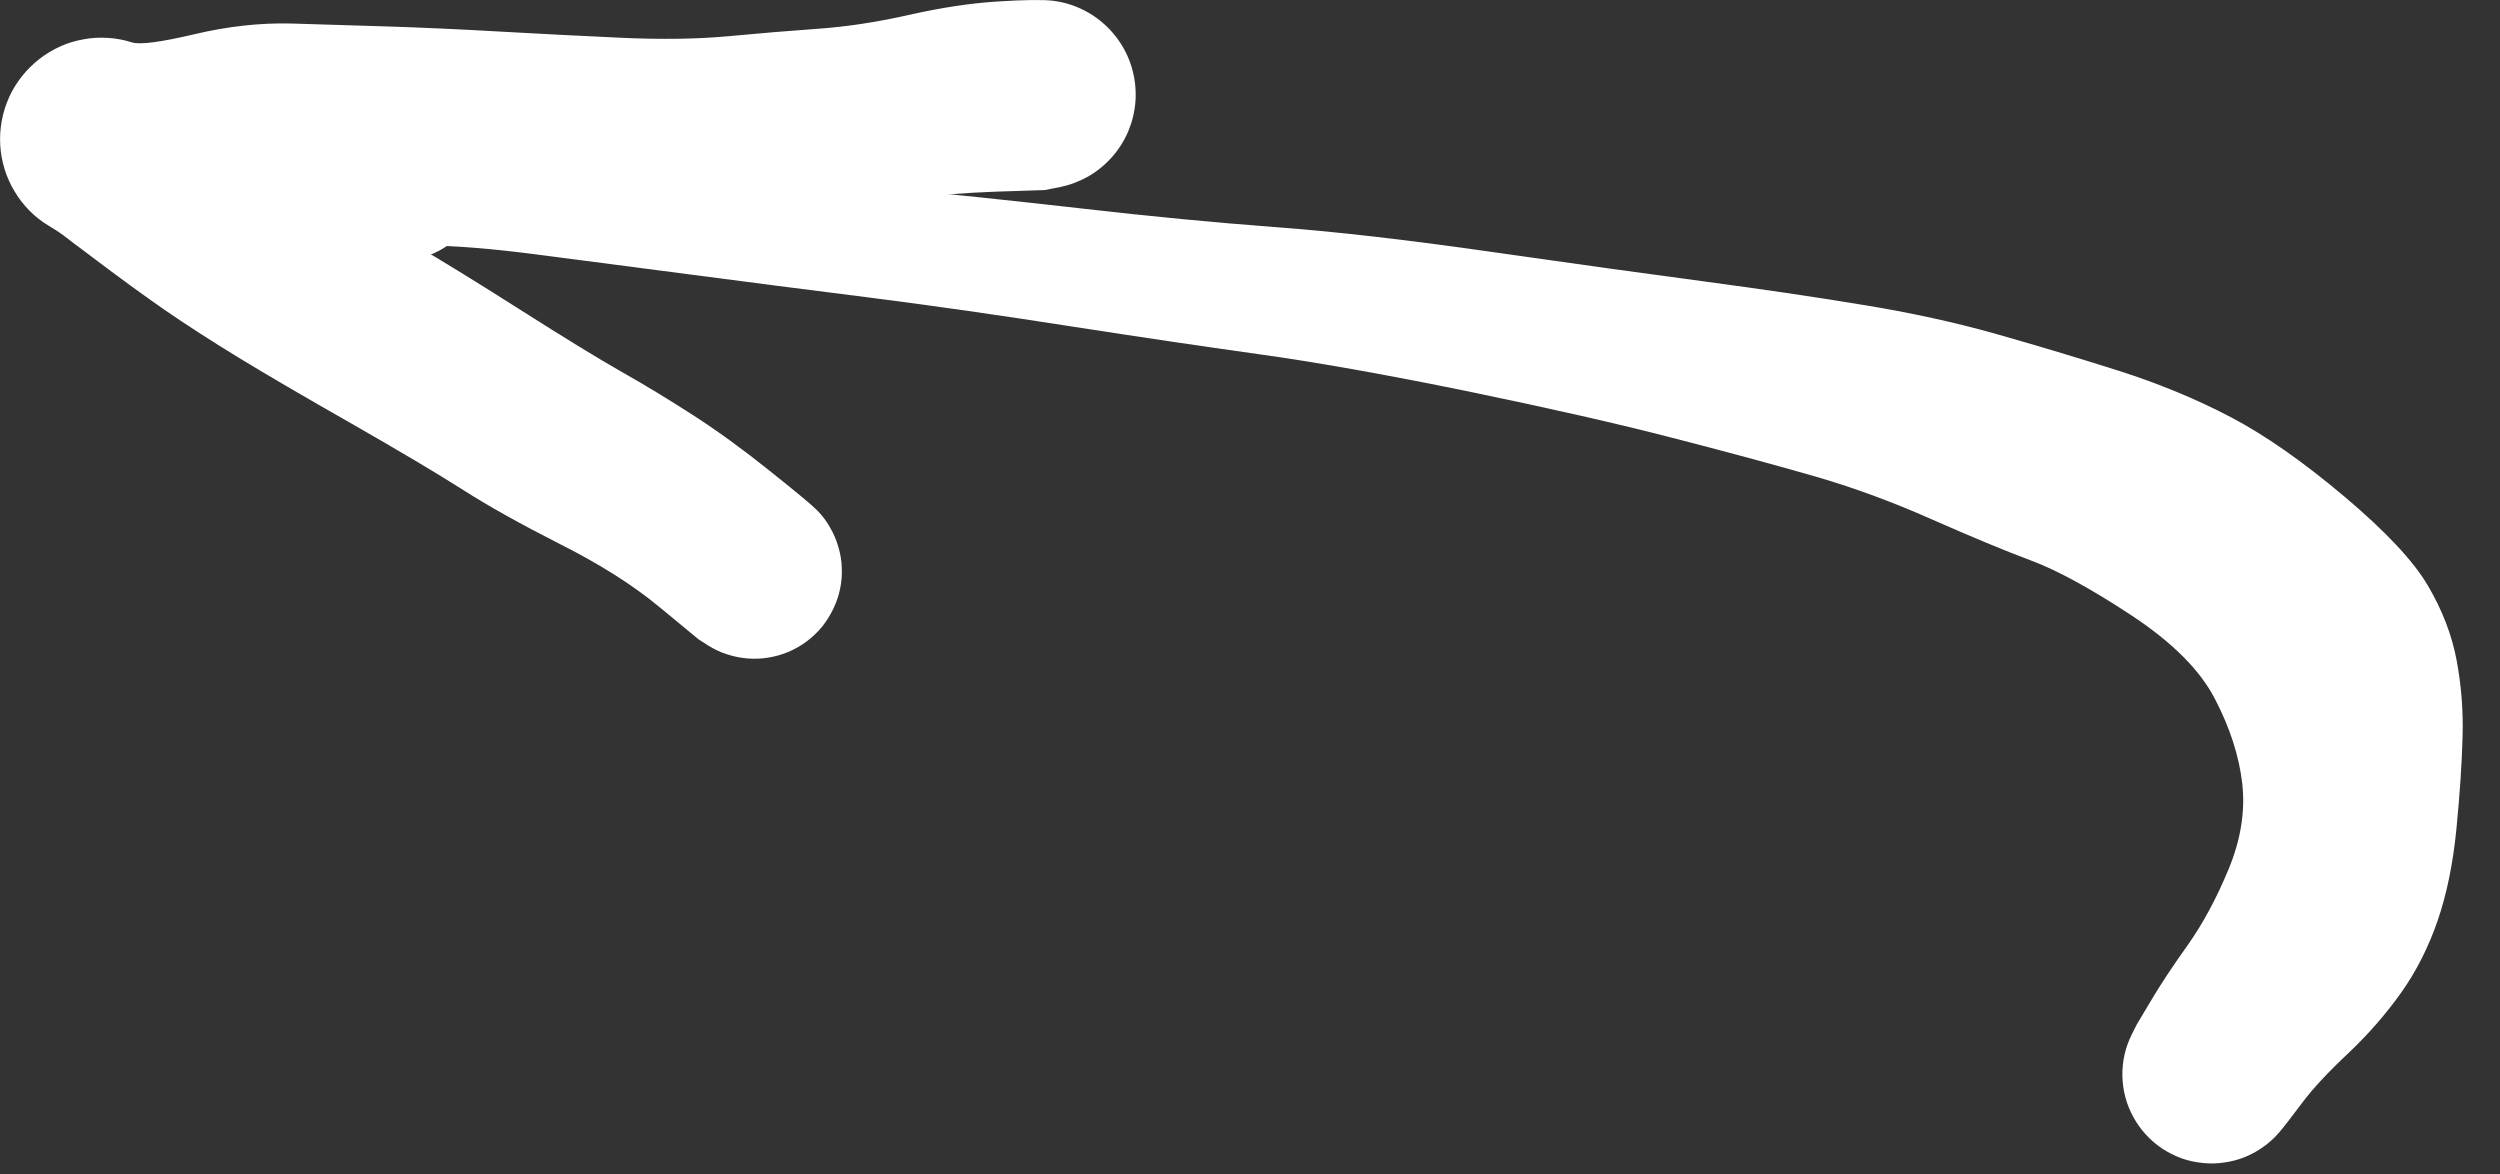 <svg xmlns="http://www.w3.org/2000/svg" fill="none" viewBox="0 0 66 31" height="31" width="66">
<rect x="0" y="0" width="66" height="31" fill="#333333" stroke="none"/>
<g id="Vector">
<path fill="white" d="M56.411 27.047C56.411 27.047 56.534 26.839 56.782 26.424C57.029 26.005 57.354 25.514 57.757 24.949C58.157 24.384 58.517 23.714 58.838 22.939C59.158 22.163 59.278 21.41 59.195 20.681C59.11 19.954 58.87 19.212 58.476 18.455C58.085 17.695 57.351 16.959 56.273 16.247C55.196 15.539 54.313 15.057 53.626 14.8C52.939 14.544 52.063 14.18 50.997 13.71C49.932 13.237 48.88 12.852 47.842 12.556C46.801 12.257 45.569 11.924 44.146 11.558C42.72 11.188 40.92 10.779 38.746 10.33C36.569 9.885 34.73 9.558 33.228 9.35C31.723 9.14 30.065 8.894 28.254 8.613C26.444 8.329 24.68 8.077 22.965 7.857C21.249 7.641 19.672 7.437 18.234 7.248C16.796 7.059 15.461 6.885 14.231 6.726C12.998 6.564 11.996 6.483 11.227 6.483C10.457 6.483 9.676 6.514 8.882 6.575C8.088 6.639 7.671 6.673 7.632 6.676C7.589 6.676 7.493 6.664 7.343 6.639C7.193 6.615 7.048 6.573 6.908 6.515C6.767 6.454 6.636 6.38 6.514 6.291C6.395 6.199 6.287 6.094 6.189 5.975C6.094 5.859 6.013 5.732 5.946 5.595C5.882 5.458 5.835 5.314 5.804 5.164C5.774 5.015 5.761 4.864 5.768 4.711C5.774 4.561 5.798 4.413 5.841 4.267C5.884 4.12 5.943 3.981 6.019 3.85C6.096 3.719 6.186 3.598 6.29 3.488C6.396 3.378 6.514 3.284 6.642 3.204C6.771 3.122 6.906 3.056 7.05 3.007C7.193 2.962 7.341 2.933 7.494 2.92C7.644 2.908 8.201 2.862 9.166 2.783C10.13 2.704 10.726 2.682 10.952 2.719C11.175 2.755 11.387 2.827 11.588 2.934C11.79 3.041 11.97 3.178 12.129 3.346C12.285 3.511 12.41 3.696 12.504 3.9C12.602 4.108 12.663 4.325 12.688 4.551C12.712 4.777 12.7 5.001 12.651 5.224C12.602 5.447 12.518 5.656 12.399 5.851C12.283 6.047 12.138 6.218 11.964 6.364C11.79 6.514 11.598 6.63 11.387 6.712C11.173 6.798 10.953 6.847 10.727 6.859C10.498 6.871 10.274 6.847 10.054 6.786C9.837 6.725 9.634 6.63 9.445 6.502C9.256 6.373 9.092 6.219 8.955 6.039C8.818 5.859 8.712 5.661 8.639 5.444C8.566 5.227 8.529 5.004 8.529 4.775C8.529 4.549 8.566 4.328 8.639 4.111C8.712 3.894 8.818 3.696 8.955 3.516C9.092 3.336 9.256 3.181 9.445 3.053C9.634 2.925 9.837 2.83 10.054 2.769C10.274 2.708 10.498 2.684 10.727 2.696C10.953 2.708 11.173 2.757 11.387 2.842C11.598 2.925 11.79 3.041 11.964 3.191C12.138 3.337 12.283 3.508 12.399 3.703C12.518 3.899 12.602 4.108 12.651 4.331C12.7 4.554 12.712 4.778 12.688 5.004C12.663 5.23 12.602 5.447 12.504 5.654C12.41 5.859 12.285 6.045 12.129 6.213C11.97 6.378 11.79 6.514 11.588 6.621C11.387 6.728 11.175 6.799 10.952 6.836C10.726 6.873 10.613 6.891 10.613 6.891C10.613 6.891 10.106 6.856 9.092 6.786C8.076 6.712 7.493 6.664 7.343 6.639C7.193 6.615 7.048 6.573 6.908 6.515C6.767 6.454 6.636 6.38 6.514 6.291C6.395 6.199 6.287 6.094 6.189 5.975C6.094 5.859 6.013 5.732 5.946 5.595C5.882 5.458 5.835 5.314 5.804 5.164C5.774 5.015 5.761 4.865 5.768 4.716C5.774 4.563 5.798 4.413 5.841 4.267C5.884 4.12 5.943 3.981 6.019 3.85C6.096 3.719 6.186 3.598 6.29 3.488C6.396 3.378 6.514 3.284 6.642 3.204C6.771 3.122 6.906 3.056 7.05 3.007C7.193 2.962 7.341 2.933 7.494 2.92C7.644 2.908 7.74 2.908 7.783 2.92C7.822 2.933 8.259 3.01 9.092 3.154C9.926 3.3 10.741 3.441 11.538 3.575C12.335 3.713 13.344 3.861 14.565 4.019C15.784 4.178 17.112 4.332 18.55 4.482C19.988 4.632 21.578 4.789 23.322 4.954C25.068 5.122 26.836 5.308 28.625 5.512C30.414 5.717 32.106 5.879 33.7 5.998C35.293 6.117 37.202 6.337 39.424 6.657C41.65 6.975 43.508 7.233 44.998 7.431C46.491 7.63 47.877 7.834 49.156 8.045C50.436 8.253 51.619 8.511 52.706 8.819C53.792 9.127 54.87 9.451 55.939 9.79C57.008 10.132 57.992 10.54 58.893 11.013C59.8 11.489 60.798 12.187 61.888 13.106C62.978 14.025 63.714 14.809 64.096 15.46C64.477 16.107 64.731 16.767 64.856 17.438C64.981 18.11 65.033 18.788 65.011 19.472C64.993 20.155 64.94 20.954 64.851 21.867C64.763 22.78 64.598 23.59 64.356 24.299C64.112 25.007 63.789 25.645 63.386 26.213C62.983 26.778 62.517 27.311 61.989 27.811C61.461 28.306 61.056 28.741 60.775 29.117C60.497 29.489 60.296 29.749 60.171 29.895C60.048 30.039 59.91 30.165 59.754 30.275C59.598 30.388 59.432 30.48 59.255 30.55C59.078 30.62 58.894 30.668 58.705 30.692C58.516 30.72 58.328 30.723 58.142 30.701C57.953 30.683 57.768 30.642 57.588 30.578C57.407 30.51 57.238 30.425 57.079 30.321C56.92 30.214 56.777 30.091 56.649 29.95C56.52 29.81 56.411 29.655 56.319 29.488C56.227 29.32 56.157 29.144 56.108 28.961C56.059 28.775 56.034 28.587 56.031 28.398C56.028 28.208 56.047 28.02 56.09 27.834C56.133 27.648 56.197 27.471 56.282 27.303C56.368 27.132 56.411 27.047 56.411 27.047Z"></path>
<path fill="white" d="M18.449 16.884C18.449 16.884 18.101 16.597 17.405 16.023C16.709 15.446 15.835 14.893 14.785 14.365C13.735 13.831 12.875 13.35 12.207 12.922C11.535 12.495 10.564 11.918 9.294 11.191C8.024 10.468 7.021 9.882 6.285 9.433C5.552 8.984 4.902 8.564 4.334 8.173C3.769 7.779 3.194 7.361 2.608 6.918C2.021 6.479 1.702 6.238 1.65 6.195C1.595 6.152 1.475 6.074 1.289 5.961C1.102 5.851 0.933 5.719 0.78 5.563C0.628 5.41 0.496 5.241 0.386 5.054C0.273 4.868 0.185 4.671 0.121 4.464C0.057 4.256 0.018 4.044 0.006 3.827C-0.006 3.61 0.008 3.397 0.047 3.186C0.087 2.972 0.151 2.766 0.24 2.568C0.331 2.369 0.444 2.184 0.579 2.014C0.713 1.846 0.866 1.694 1.037 1.56C1.208 1.426 1.392 1.314 1.591 1.226C1.789 1.137 1.994 1.075 2.205 1.038C2.418 0.998 2.634 0.986 2.85 1.001C3.067 1.014 3.279 1.053 3.487 1.12C3.695 1.185 4.241 1.113 5.126 0.905C6.012 0.695 6.868 0.6 7.696 0.621C8.52 0.646 9.37 0.672 10.247 0.699C11.123 0.727 12.098 0.771 13.173 0.832C14.248 0.893 15.321 0.948 16.393 0.997C17.464 1.046 18.409 1.032 19.228 0.956C20.043 0.879 20.834 0.814 21.6 0.759C22.366 0.704 23.168 0.582 24.004 0.392C24.841 0.203 25.616 0.085 26.331 0.04C27.042 -0.006 27.534 -0.012 27.805 0.021C28.074 0.055 28.331 0.131 28.575 0.25C28.822 0.369 29.042 0.525 29.234 0.717C29.43 0.907 29.588 1.124 29.711 1.368C29.836 1.612 29.917 1.868 29.953 2.137C29.993 2.406 29.988 2.675 29.94 2.943C29.891 3.212 29.801 3.465 29.669 3.703C29.538 3.942 29.372 4.152 29.17 4.335C28.969 4.519 28.743 4.665 28.492 4.775C28.242 4.885 27.983 4.952 27.714 4.977C27.442 5.001 27.174 4.981 26.908 4.917C26.642 4.856 26.395 4.752 26.166 4.606C25.934 4.462 25.731 4.285 25.557 4.074C25.386 3.864 25.252 3.63 25.154 3.374C25.059 3.12 25.007 2.858 24.998 2.586C24.989 2.311 25.023 2.044 25.099 1.785C25.178 1.522 25.296 1.279 25.451 1.056C25.607 0.833 25.795 0.643 26.015 0.484C26.235 0.322 26.476 0.2 26.738 0.117C26.998 0.035 27.264 -0.003 27.535 0.003C27.807 0.009 28.071 0.058 28.328 0.15C28.584 0.241 28.819 0.371 29.033 0.539C29.247 0.707 29.428 0.905 29.578 1.134C29.727 1.363 29.836 1.609 29.903 1.872C29.97 2.137 29.995 2.406 29.976 2.678C29.955 2.949 29.892 3.21 29.788 3.461C29.682 3.711 29.538 3.939 29.358 4.143C29.178 4.348 28.97 4.519 28.735 4.656C28.497 4.79 28.245 4.885 27.98 4.94C27.711 4.992 27.576 5.018 27.576 5.018C27.576 5.018 27.152 5.032 26.303 5.059C25.451 5.09 24.687 5.151 24.009 5.242C23.331 5.334 22.644 5.39 21.948 5.412C21.252 5.43 20.421 5.49 19.456 5.59C18.486 5.688 17.464 5.761 16.393 5.81C15.324 5.862 14.252 5.919 13.178 5.98C12.103 6.041 11.129 6.086 10.256 6.117C9.383 6.144 8.538 6.17 7.723 6.195C6.908 6.222 6.084 6.207 5.25 6.149C4.42 6.091 3.598 6.074 2.786 6.099C1.974 6.12 1.475 6.074 1.289 5.961C1.102 5.851 0.933 5.719 0.78 5.563C0.628 5.41 0.496 5.241 0.386 5.054C0.273 4.868 0.185 4.671 0.121 4.464C0.057 4.256 0.018 4.044 0.006 3.827C-0.006 3.61 0.008 3.397 0.047 3.186C0.087 2.972 0.151 2.766 0.24 2.568C0.331 2.369 0.444 2.186 0.579 2.018C0.713 1.847 0.866 1.694 1.037 1.56C1.208 1.426 1.392 1.314 1.591 1.226C1.786 1.137 1.991 1.075 2.205 1.038C2.418 0.998 2.634 0.986 2.85 1.001C3.067 1.014 3.279 1.053 3.487 1.12C3.695 1.185 4.116 1.493 4.751 2.046C5.389 2.595 6.036 3.152 6.693 3.717C7.352 4.285 8.05 4.781 8.786 5.206C9.521 5.633 10.233 6.047 10.92 6.447C11.61 6.847 12.546 7.422 13.727 8.173C14.909 8.924 15.803 9.472 16.411 9.817C17.022 10.162 17.649 10.543 18.293 10.958C18.938 11.373 19.612 11.863 20.317 12.428C21.026 12.993 21.446 13.342 21.577 13.477C21.708 13.611 21.82 13.759 21.911 13.921C22.006 14.083 22.079 14.254 22.131 14.434C22.186 14.614 22.217 14.797 22.223 14.983C22.232 15.167 22.218 15.35 22.181 15.533C22.145 15.716 22.085 15.893 22.003 16.064C21.924 16.232 21.826 16.389 21.71 16.536C21.591 16.683 21.456 16.812 21.307 16.925C21.157 17.038 20.997 17.131 20.826 17.205C20.652 17.278 20.473 17.33 20.29 17.36C20.104 17.391 19.919 17.398 19.736 17.383C19.55 17.368 19.368 17.331 19.191 17.273C19.011 17.215 18.843 17.136 18.687 17.035C18.528 16.934 18.449 16.884 18.449 16.884Z"></path>
</g>
</svg>
